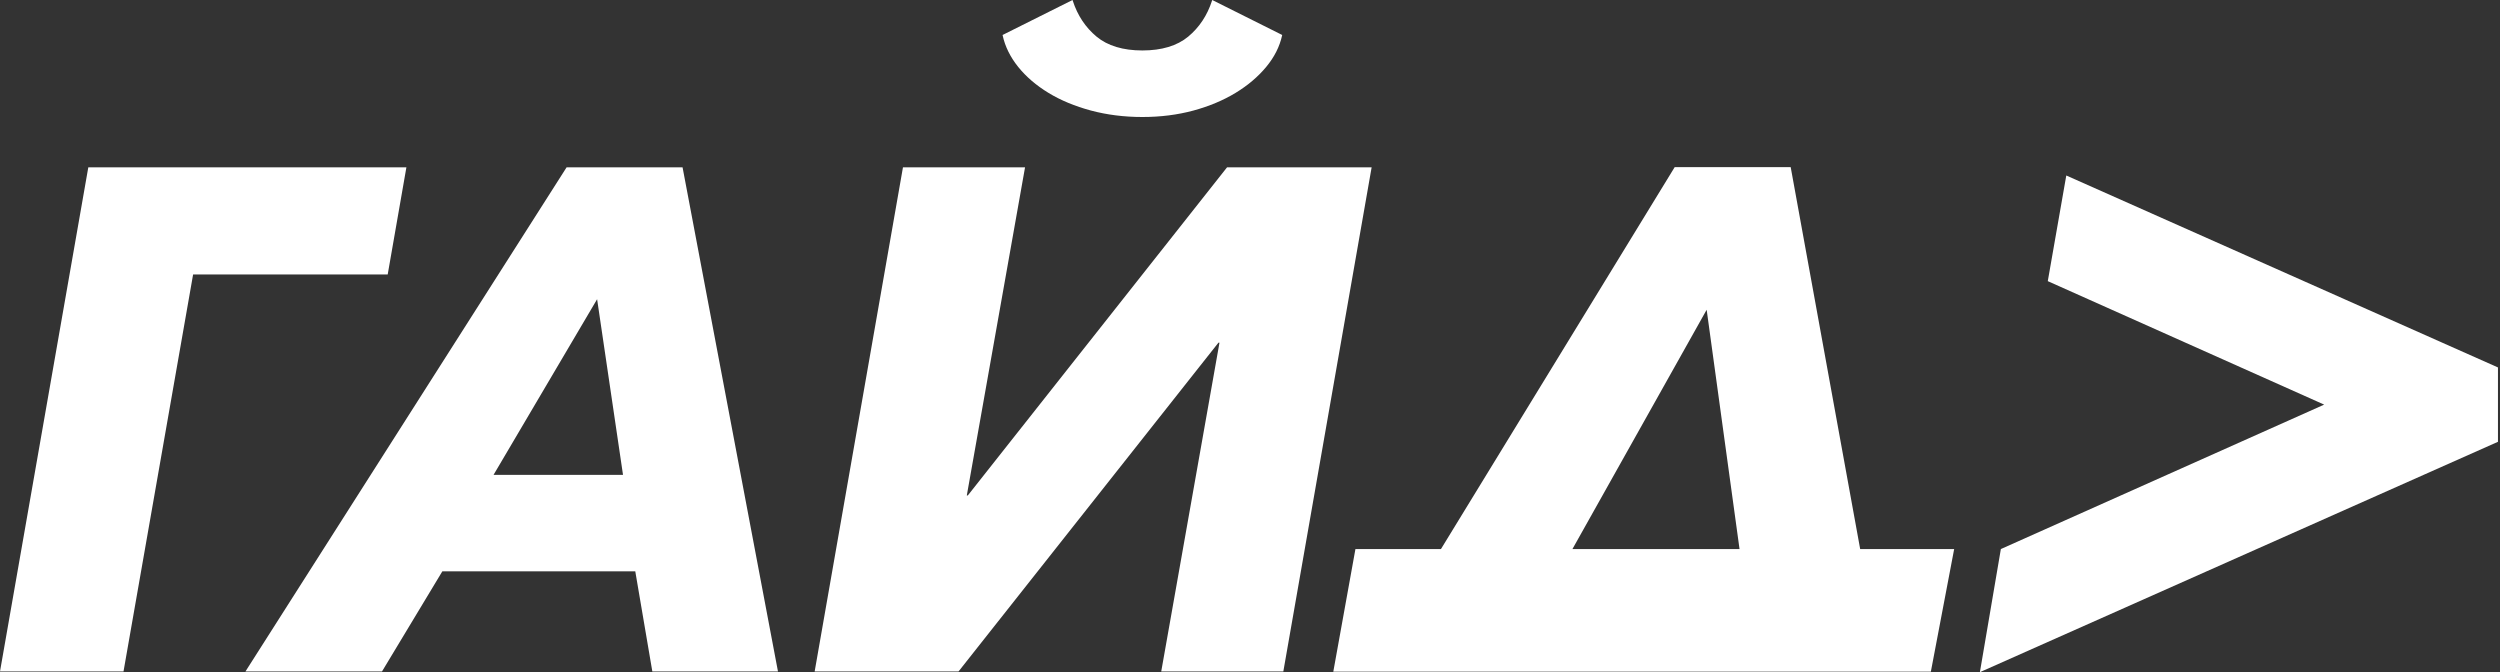 <?xml version="1.0" encoding="UTF-8"?> <svg xmlns="http://www.w3.org/2000/svg" width="212" height="57" viewBox="0 0 212 57" fill="none"><rect x="0" y="0" width="212" height="57" fill="#333333" stroke="none"/> <path d="M86.345 5.677C87.015 6.509 87.879 7.25 88.912 7.877C89.944 8.506 91.155 9.009 92.513 9.374C93.869 9.738 95.337 9.922 96.874 9.922C98.411 9.922 99.868 9.738 101.204 9.374C102.543 9.009 103.744 8.505 104.775 7.877C105.808 7.25 106.682 6.51 107.372 5.677C108.063 4.846 108.517 3.948 108.721 3.009L108.73 2.966L102.798 0L102.777 0.063C102.377 1.302 101.698 2.326 100.759 3.107C99.821 3.884 98.513 4.279 96.874 4.279C95.233 4.279 93.926 3.884 92.99 3.107C92.05 2.327 91.371 1.303 90.971 0.063L90.951 0L85.057 2.947L85.018 2.966L85.027 3.009C85.23 3.946 85.674 4.843 86.345 5.677ZM133.34 46.563L144.725 26.267L147.513 46.563H133.34ZM151.859 14.218L151.85 14.171H142.015L122.191 46.563H114.94L113.076 56.889L113.064 56.956H163.737L165.7 46.63L165.713 46.563H157.743L151.859 14.218ZM116.314 14.19H104.054L82.071 42.014H81.985L86.912 14.256L86.923 14.19H76.571L69.094 56.876L69.083 56.942H81.282L103.325 29.057H103.412L98.484 56.876L98.473 56.942H108.826L116.303 14.256L116.314 14.19ZM41.853 40.267L50.635 25.373L52.831 40.267H41.853ZM57.881 14.19H48.047L20.868 56.855L20.814 56.942H32.392L37.51 48.45H53.872L55.318 56.942H65.972L57.89 14.236L57.881 14.19V14.19ZM34.451 14.256L34.463 14.19H7.488L0.011 56.876L0 56.942H10.473L16.375 23.276H32.877L34.451 14.256V14.256ZM175.287 14.911L175.221 14.882L173.652 23.841L197.089 34.312L169.701 46.547L169.673 46.56L167.895 57L211.793 37.48L211.827 37.466V31.159L175.288 14.911H175.287Z" fill="white"></path> </svg> 